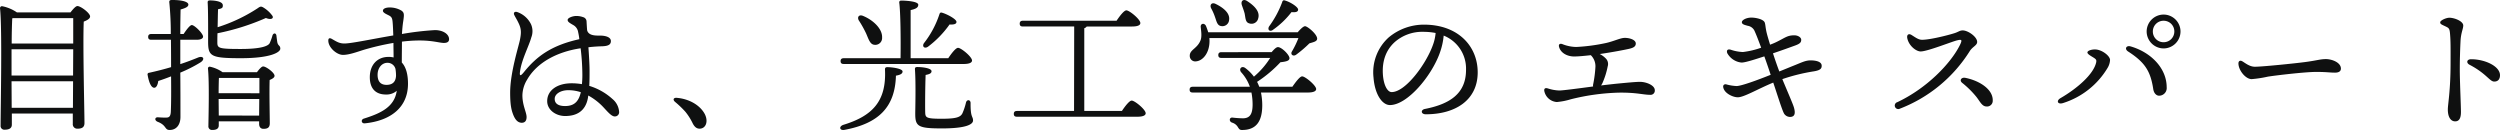 <svg xmlns="http://www.w3.org/2000/svg" width="936.798" height="48.709" viewBox="0 0 936.798 48.709">
  <path id="パス_23195" data-name="パス 23195" d="M-464.886-4.536l-.054-9.936h23.058l-.054,9.936Zm.54-33.588h22.518v9.5h-23.058c0-3.726.108-7.614.216-9.45ZM-464.94-20.2V-26.46h23.112l-.054,9.828H-464.94Zm2-20.088a14.745,14.745,0,0,0-5.562-2.322.733.733,0,0,0-.756.756c.864,8.046.216,37.314.216,43.956a1.4,1.4,0,0,0,1.566,1.566c1.782,0,2.646-.648,2.646-1.89V-2.376h22.842V1.458a1.662,1.662,0,0,0,1.728,1.836c1.566,0,2.646-.432,2.646-2.106,0-4.212-.648-29.754-.27-38.016,1.242-.486,2.376-1.08,2.376-1.944,0-1.242-3.51-3.888-4.752-3.888-.648,0-1.728,1.242-2.592,2.376Zm67.392,10.26c1.3,0,2.376-.378,2.376-1.188,0-1.134-3.186-4.32-4.212-4.32-.7,0-2,1.728-3.078,3.348h-1.242c0-3.51.054-6.642.108-9.18,1.728-.486,2.916-.972,2.916-1.836,0-.972-2.052-1.728-6.1-1.728-.918,0-1.134.27-1.026,1.08a115.268,115.268,0,0,1,.54,11.664h-7.29c-.7,0-1.188.27-1.188,1.08,0,.864.486,1.08,1.188,1.08h7.344c.054,4.32.054,8.37.054,10.26-2.538.756-5.238,1.458-8.208,2.106a.6.6,0,0,0-.594.756c.486,2.862,1.35,4.86,2.484,4.86.864,0,1.35-1.242,1.512-2.538,1.674-.54,3.294-1.134,4.806-1.728.054,4.968.054,10.206-.108,13.392-.108,1.674-.7,2.052-1.674,2.052-.81.054-2.322-.054-3.24-.108-1.08,0-1.242,1.134-.054,1.674,3.456,1.3,2.592,3.078,4.536,3.078,2.646,0,4.05-2.106,4.05-4.86,0-5.13,0-10.908-.054-16.632a51.667,51.667,0,0,0,7.56-3.834c1.782-1.134,1.134-2.592-.864-1.836-2,.81-4.212,1.674-6.7,2.484v-9.126Zm8.262,28.4-.054-6.048V-7.83h15.228l-.054,6.21Zm-.054-8.37c0-2,.054-4.536.108-5.724h15.174V-9.99Zm1.458-7.884a12.847,12.847,0,0,0-4.7-2.052.645.645,0,0,0-.756.7c.54,5.292.216,17.5.162,21.546a1.335,1.335,0,0,0,1.458,1.458c1.62,0,2.43-.54,2.43-1.728V.54h15.12v.972c0,.864.378,1.836,1.62,1.836,1.512,0,2.376-.432,2.376-2.106,0-2.106-.216-11.988-.054-16.2.918-.378,1.836-.864,1.836-1.566,0-1.188-3.186-3.51-4.266-3.51-.594,0-1.566,1.134-2.322,2.16Zm20.52-11.286c-.108-.648-.27-1.944-.324-2.43-.162-1.026-1.08-1.026-1.458-.108a18.79,18.79,0,0,1-1.08,2.97c-.594,1.08-3.24,2.16-10.854,2.16-8.478,0-8.748-.324-8.748-2.592,0-.54,0-1.782.054-3.294a87.05,87.05,0,0,0,18.144-5.724c2.106.864,3.132.054,2.322-.972a11.533,11.533,0,0,0-2.862-2.7c-1.242-.81-1.458-.756-2.592.054a60.674,60.674,0,0,1-14.958,7.074c.054-2.7.108-5.562.162-6.75,1.782-.27,1.782-.756,1.782-1.458,0-1.782-4.374-1.836-4.7-1.836-.756,0-1.026.162-.972.918.216,3.024.162,12.528.162,14.364,0,5.616.81,6.372,12.312,6.372,11.286,0,14.742-2.268,14.742-3.564S-365.094-27.648-365.364-29.16Zm44.5,12.582c-.108,2.376-1.35,3.456-3.564,3.456-2.376,0-3.348-1.458-3.348-3.78,0-2.592,1.62-4.482,3.672-4.482a3.065,3.065,0,0,1,3.024,2.268A16.015,16.015,0,0,1-320.868-16.578Zm14.634-17.064a108.135,108.135,0,0,0-12.42,1.458c.108-1.782.27-3.456.486-4.806.378-2.538.378-3.186-.648-3.942a8.65,8.65,0,0,0-4.536-1.188c-.918,0-2.43.27-2.43,1.242,0,.756,1.4,1.3,2.322,1.782,1.188.648,1.242,1.3,1.4,3.618.054.81.108,2.214.162,3.834-7.668,1.3-15.714,3.024-18.306,3.024-1.89,0-2.862-.648-4.644-1.674-.918-.54-1.4-.324-1.4.594,0,2.592,3.132,5.292,5.4,5.346,2.43.054,5.886-1.3,8.046-1.944a95.853,95.853,0,0,1,10.962-2.538c0,1.836.054,3.726.054,5.454a7.249,7.249,0,0,0-1.89-.216c-4.266,0-7.02,3.024-7.02,7.614,0,4.1,2.052,6.48,6.048,6.48a5.807,5.807,0,0,0,4.05-1.4c-.864,6.048-5.94,8.424-12.312,10.422-1.242.378-.972,1.89.324,1.782,9.666-.972,16.2-5.94,16.2-14.85,0-3.51-.756-6.264-2.322-7.938,0-2.808.054-5.832.054-7.83a54.691,54.691,0,0,1,6.588-.432c5.022,0,7.506.918,9.126.918,1.08,0,1.944-.324,1.944-1.4C-301-32.184-303.318-33.642-306.234-33.642Zm54.594,23.328c-.81,3.564-2.592,5.13-5.886,5.13-2.376,0-3.888-.81-3.888-2.7s2.322-3.24,5.076-3.24a14.77,14.77,0,0,1,4.7.756Zm2.808,1.188A22.34,22.34,0,0,1-243.27-4.86c1.728,1.836,3.132,3.564,4.374,3.564a1.577,1.577,0,0,0,1.62-1.782,6.815,6.815,0,0,0-2.43-4.7,22.737,22.737,0,0,0-8.748-4.968c.108-1.89.108-3.726.108-5.724,0-2.16-.216-5.724-.432-8.748,1.782-.216,3.564-.324,5.346-.378,2.322-.108,3.078-.756,3.078-1.944,0-1.458-1.944-2.052-4.1-2.052-1.512,0-4.266.108-4.806-2-.108-1.242-.162-2.484-.216-3.348a1.707,1.707,0,0,0-1.3-1.566,7.379,7.379,0,0,0-2.754-.432c-1.188.054-3.078.7-3.024,1.512,0,.648.7,1.08,2.106,1.89a3.647,3.647,0,0,1,1.836,2.7,21.456,21.456,0,0,1,.432,2.592c-10.476,2.322-15.984,6.426-20.736,12.312-1.4,1.728-1.674,1.4-1.512,0,.54-4.536,3.348-9.666,4.266-13.014a6.422,6.422,0,0,0-.108-4.86,9.036,9.036,0,0,0-5.13-4.59c-.918-.324-1.62.162-1.134,1.134.324.7,1.08,1.836,1.728,3.294.918,2,.864,3.456.378,5.94S-278.1-17.712-278.1-10.26c0,4.536.432,6.534,1.188,8.424.756,1.836,1.674,2.862,3.132,2.916,1.026,0,1.836-.54,1.836-2.16,0-1.728-1.566-4.374-1.566-8.1a11.557,11.557,0,0,1,1.728-5.832c3.618-6.372,11.07-10.476,20.088-11.826a84.519,84.519,0,0,1,.648,9.612,33.019,33.019,0,0,1-.162,3.834,22.211,22.211,0,0,0-3.888-.324c-5.238,0-9.126,2.538-9.126,6.7,0,3.24,3.186,5.562,6.75,5.562,4.1,0,7.614-1.674,8.532-6.858Zm33.21.864c-1.3-.108-1.62.7-.7,1.512a37.153,37.153,0,0,1,3.888,3.726,21.788,21.788,0,0,1,2.646,4.158c.648,1.35,1.458,2.16,2.646,2.16,2.376,0,3.4-2.7,1.944-5.508C-206.982-5.562-211.086-7.884-215.622-8.262Zm94.176-19.224a37.324,37.324,0,0,0,7.992-8.262c1.62.108,2.592-.162,2.592-.972,0-1.026-3.51-2.916-5.454-3.456-.594-.162-.81.162-.972.7a35.452,35.452,0,0,1-5.778,10.746C-123.876-27.432-122.742-26.514-121.446-27.486ZM-144.72-32.4c1.026,2.376,1.512,4.158,3.186,4.266a2.55,2.55,0,0,0,2.808-2.7c.162-3.348-3.456-6.642-7.182-8.154-1.512-.594-2.214.486-1.566,1.674A40.908,40.908,0,0,1-144.72-32.4Zm36.558,11.448c2.214,0,3.132-.54,3.132-1.3,0-1.4-4.1-4.752-5.238-4.752-.864,0-2.484,2.106-3.672,3.888h-14.094V-41.148c1.674-.378,2.862-.81,2.862-2,0-1.4-5.454-1.566-6.372-1.566-.486,0-.81.27-.756.756.486,3.618.594,13.932.486,20.844H-153.09c-.7,0-1.188.27-1.188,1.08,0,.864.486,1.08,1.188,1.08Zm-28.62,1.188c-.756,0-.864.378-.864.918.594,11.934-4.806,17.388-15.552,20.682-1.836.594-1.512,2.268.432,1.89,12.636-2.376,18.9-8.424,19.224-20.3,1.89-.324,2.484-.864,2.484-1.566C-131.058-19.224-135-19.764-136.782-19.764ZM-105.57-6.318c0-1.3-1.4-1.458-1.728-.162a22.285,22.285,0,0,1-1.35,4.05c-.756,1.458-2.43,2-7.776,2-5.94,0-6.1-.432-6.156-2.592-.054-2.916,0-9.558.162-13.824,1.512-.27,2.214-.648,2.214-1.4,0-1.188-3.618-1.566-5.292-1.566-.756,0-.972.216-.918.972.378,5.346.108,14.85.108,16.524,0,4.752,1.026,5.508,9.99,5.508,9.072,0,11.664-1.512,11.664-2.97C-104.652-1.458-105.624-.7-105.57-6.318Zm42.606,2.97v-31a1.753,1.753,0,0,0,.918-.648H-45.09c2.16,0,3.132-.486,3.132-1.3,0-1.4-4.1-4.752-5.238-4.752-.864,0-2.484,2.106-3.672,3.888h-35.1c-.7,0-1.188.27-1.188,1.08,0,.864.486,1.08,1.188,1.08h19.224L-66.8-3.348H-88.182c-.7,0-1.188.27-1.188,1.08,0,.864.486,1.08,1.188,1.08h45.09c2.214,0,3.132-.54,3.132-1.3,0-1.4-4.1-4.752-5.238-4.752-.864,0-2.484,2.106-3.672,3.888ZM7.884-33.858a31.46,31.46,0,0,0,6.8-6.534c1.674.162,2.43-.108,2.484-.918.054-.972-2.97-2.916-5.022-3.456-.54-.216-.864.216-.972.7a37.28,37.28,0,0,1-4.914,9.072C5.562-33.642,6.7-32.832,7.884-33.858ZM-2.862-39.8c.324,1.62.27,3.24,1.674,3.618a2.555,2.555,0,0,0,3.4-1.89C2.97-40.608.7-42.822-1.89-44.5c-1.512-1.026-2.484,0-2.052,1.4C-3.618-42.066-3.132-40.932-2.862-39.8Zm-11.124,1.242c.594,1.62.81,3.186,2.322,3.4a2.514,2.514,0,0,0,2.97-2.322c.378-2.538-2.214-4.59-4.968-5.94-1.566-.81-2.376.324-1.782,1.566A19.757,19.757,0,0,1-13.986-38.556ZM2.592-12.42a13.6,13.6,0,0,0-.81-1.836A47.162,47.162,0,0,0,10.53-21.6c1.782-.216,3.4-.432,3.4-1.512,0-1.242-2.916-4.158-4.32-4.158-.648,0-1.458.81-2.376,1.89H-11.556c-.7,0-1.188.27-1.188,1.08,0,.864.486,1.08,1.188,1.08H6.7a30.414,30.414,0,0,1-6.1,7.02,15.35,15.35,0,0,0-3.24-3.24c-1.4-1.026-2.592.432-1.458,1.674A15.985,15.985,0,0,1-.918-12.42H-22.3c-.7,0-1.188.27-1.188,1.08,0,.864.486,1.08,1.188,1.08H-.324A23.813,23.813,0,0,1,.108-5.778C.108-2-1.026-.594-3.564-.594A37.616,37.616,0,0,1-7.4-.864C-8.64-1.026-8.856.594-7.56,1.026A3.78,3.78,0,0,1-5.508,2.538c.594.972.81,1.242,1.674,1.242C1.35,3.78,3.726.7,3.726-5.508A23.657,23.657,0,0,0,3.24-10.26H20.79c2.214,0,3.132-.54,3.132-1.3,0-1.35-4.1-4.752-5.238-4.752-.864,0-2.43,2.106-3.672,3.888ZM-16.524-32.832a25.468,25.468,0,0,0-.864-2.43c-.648-1.188-2.052-.864-1.944.432.162,1.62.486,3.51-.054,4.968-1.242,3.24-4.158,3.51-4.05,5.94a2.041,2.041,0,0,0,2.214,2c2.754-.162,5.13-3.24,5.184-7.452a10.405,10.405,0,0,0-.054-1.3H17.28a32.589,32.589,0,0,1-2.43,5.022c-.7,1.134.486,2.052,1.62,1.188a43.973,43.973,0,0,0,4.914-4.212c1.566-.486,2.862-.7,2.916-1.728.054-1.674-3.618-4.7-4.536-4.7-.648,0-1.836,1.188-2.754,2.268Zm84.24,4.644c-2.538,7.236-10.314,17.766-15.5,17.766-1.566,0-3.024-2.538-3.294-6.7C48.6-22.464,50.328-26.3,53.19-29a15.541,15.541,0,0,1,10.962-4,23.956,23.956,0,0,1,4.536.432A16.859,16.859,0,0,1,67.716-28.188Zm-3.4-7.506a20.574,20.574,0,0,0-13.23,4.806,17.61,17.61,0,0,0-5.67,15.012C45.9-9.5,48.708-5.562,51.57-5.562c6.48,0,15.5-10.746,18.63-19.386a26.041,26.041,0,0,0,1.512-6.642,13.306,13.306,0,0,1,8.37,12.852c0,8.856-6.048,12.8-15.39,14.634-1.674.324-1.566,2,.324,2,11.124,0,19.44-5.346,19.44-15.714C84.456-27.54,77.22-35.694,64.314-35.694ZM145.26-14.256c-1.4,0-3.834.216-8.856.7-1.512.162-3.51.378-5.724.648a5.333,5.333,0,0,0,.486-.81,29.239,29.239,0,0,0,2-6.318,2.945,2.945,0,0,0-.81-3.078,8.236,8.236,0,0,0-2.16-1.566c4.806-.7,9.612-1.62,11.178-2,1.3-.324,2.322-.756,2.322-1.944,0-1.458-2.484-2.16-4.266-2.106-1.62.054-4.05,1.3-7.02,1.944a68.864,68.864,0,0,1-11.016,1.458,14.647,14.647,0,0,1-5.238-1.08c-.918-.324-1.512.108-1.188,1.134.648,2.268,3.132,3.51,5.616,3.51,1.566,0,3.78-.216,6.264-.486a5.817,5.817,0,0,1,1.728,4.266,43.783,43.783,0,0,1-.864,6.7,1.764,1.764,0,0,0,0,.756c-5.616.756-11.394,1.512-12.636,1.512a15.332,15.332,0,0,1-4.266-.756c-1.188-.378-1.674.108-1.3,1.35A5.132,5.132,0,0,0,114.1-6.7a24.675,24.675,0,0,0,5.238-1.026,82.486,82.486,0,0,1,17.82-2.484c6.75-.108,9.288.81,11.88.81a1.581,1.581,0,0,0,1.782-1.728C150.822-12.96,147.636-14.256,145.26-14.256Zm52.218-3.888c-.7-1.836-1.566-4.32-2.376-6.8,3.078-1.026,6.912-2.43,8.262-2.916,1.944-.7,2.322-1.242,2.322-2.16s-1.242-1.674-2.592-1.674c-2.592,0-3.348.864-6.534,2.43a25.553,25.553,0,0,1-2.538,1.08c-.648-2.106-1.188-3.942-1.4-4.968-.378-1.782-.324-2.484-.594-3.294-.432-1.3-3.4-1.89-5.022-1.89-1.89,0-3.564.918-3.564,1.728s1.08,1.026,2.214,1.35A3.37,3.37,0,0,1,188.3-33.1c.594,1.3,1.458,3.564,2.376,6.048a31.4,31.4,0,0,1-6.858,1.62,16.069,16.069,0,0,1-4.536-.864c-1.242-.378-1.674.324-1.3,1.3a6.906,6.906,0,0,0,5.292,3.51c1.35.054,5.454-1.3,8.586-2.322.918,2.538,1.782,5.076,2.376,6.912-5.13,2.052-10.746,4.1-12.69,4.212a16.859,16.859,0,0,1-4-.648c-.864-.108-1.3.432-1.026,1.35.54,2.106,3.618,3.51,5.4,3.51,2.322,0,7.506-3.132,13.284-5.508,1.62,4.806,3.24,10.1,4.05,11.61a2.663,2.663,0,0,0,2.862,1.188c.81-.216,1.62-.864.81-3.564-.378-1.3-2.646-6.48-4.32-10.53A69.6,69.6,0,0,1,210.438-18.2c2.646-.432,2.916-1.188,2.916-2.106,0-1.4-1.782-1.944-4-2-2.16,0-3.24.7-7.236,2.268ZM247.05-31.806c-1.026-.648-1.89-.216-1.62,1.188.54,2.754,3.24,4.968,5.022,4.968,2.538,0,11.772-3.726,13.662-4.158,1.62-.378,2.106-.378.972,1.89C261.63-21.06,252.72-11.826,241.7-6.642a1.316,1.316,0,1,0,.972,2.43,53.666,53.666,0,0,0,26.19-21.6c1.08-1.674,2.754-2.106,2.754-3.4,0-1.944-3.456-4.32-5.4-4.32-1.134,0-1.566.54-3.078,1.026-2.16.7-9.072,2.484-12.15,2.484C249.7-30.024,248.832-30.672,247.05-31.806Zm20.088,16.038c-1.4-.27-2.322.918-1.134,1.89a34.829,34.829,0,0,1,5.13,5.022c1.566,1.89,2.214,3.834,4.05,3.834a2.127,2.127,0,0,0,2.268-2.16C277.614-11.5,272.376-14.742,267.138-15.768Zm45.792-9.5c0,.648,1.4,1.35,2.322,1.944s1.134.864.972,1.728c-.972,4.536-7.236,9.882-13.392,13.446-1.674.972-1.08,2.484.972,1.836A29.848,29.848,0,0,0,320.49-19.494a6.258,6.258,0,0,0,.918-2.97c0-1.512-3.078-3.942-5.67-3.942C314.388-26.406,312.93-25.92,312.93-25.272Zm16.2-2.268c-1.62-.486-2.43.918-.972,1.89,6.372,4.1,8.424,7.4,9.45,14.148.27,1.674,1.3,2.43,2.16,2.43a2.861,2.861,0,0,0,2.862-3.186C342.63-19.224,336.906-25.272,329.13-27.54Zm12.366.756a6.373,6.373,0,0,0,6.318-6.372,6.361,6.361,0,0,0-6.318-6.318,6.373,6.373,0,0,0-6.372,6.318A6.384,6.384,0,0,0,341.5-26.784Zm0-2.322a4.011,4.011,0,0,1-4.05-4.05,4,4,0,0,1,4.05-4,3.987,3.987,0,0,1,4,4A4,4,0,0,1,341.5-29.106Zm29.538,7.182c-.864-.54-1.512-.162-1.512.756,0,2.538,2.646,5.886,4.968,5.886a44.2,44.2,0,0,0,5.994-.918c2.538-.432,13.932-1.782,18.144-1.782,4.05,0,5.076.27,7.074.27,1.674,0,2.214-.7,2.214-1.512,0-2.322-3.4-3.564-5.616-3.564-2.16,0-3.4.54-7.992,1.134-3.726.486-15.768,1.728-18.63,1.728C373.788-19.926,372.33-21.114,371.034-21.924Zm77.49-16.362c-1.134,0-3.4.972-3.4,1.728,0,.7.648.864,2.214,1.62.972.486,1.3.7,1.458,2.484.27,3.024.216,5.886.216,11.016,0,10.638-1.026,15.5-1.026,17.55,0,2.808,1.08,4.428,2.754,4.428,1.35,0,2.16-.972,2.16-3.51,0-2.484-.432-11.178-.432-15.984,0-3.348.108-7.29.27-10.53s1.026-4.644,1.026-5.886C453.762-36.99,450.468-38.286,448.524-38.286Zm7.56,17.6c6.426,3.348,7.56,6.318,9.288,6.318,1.566,0,2.16-1.08,2.16-2.376,0-3.4-5.67-5.994-10.8-5.994C455-22.734,454.842-21.33,456.084-20.682Z" transform="translate(469.266 44.928)" fill="#0f1010"/>
</svg>
